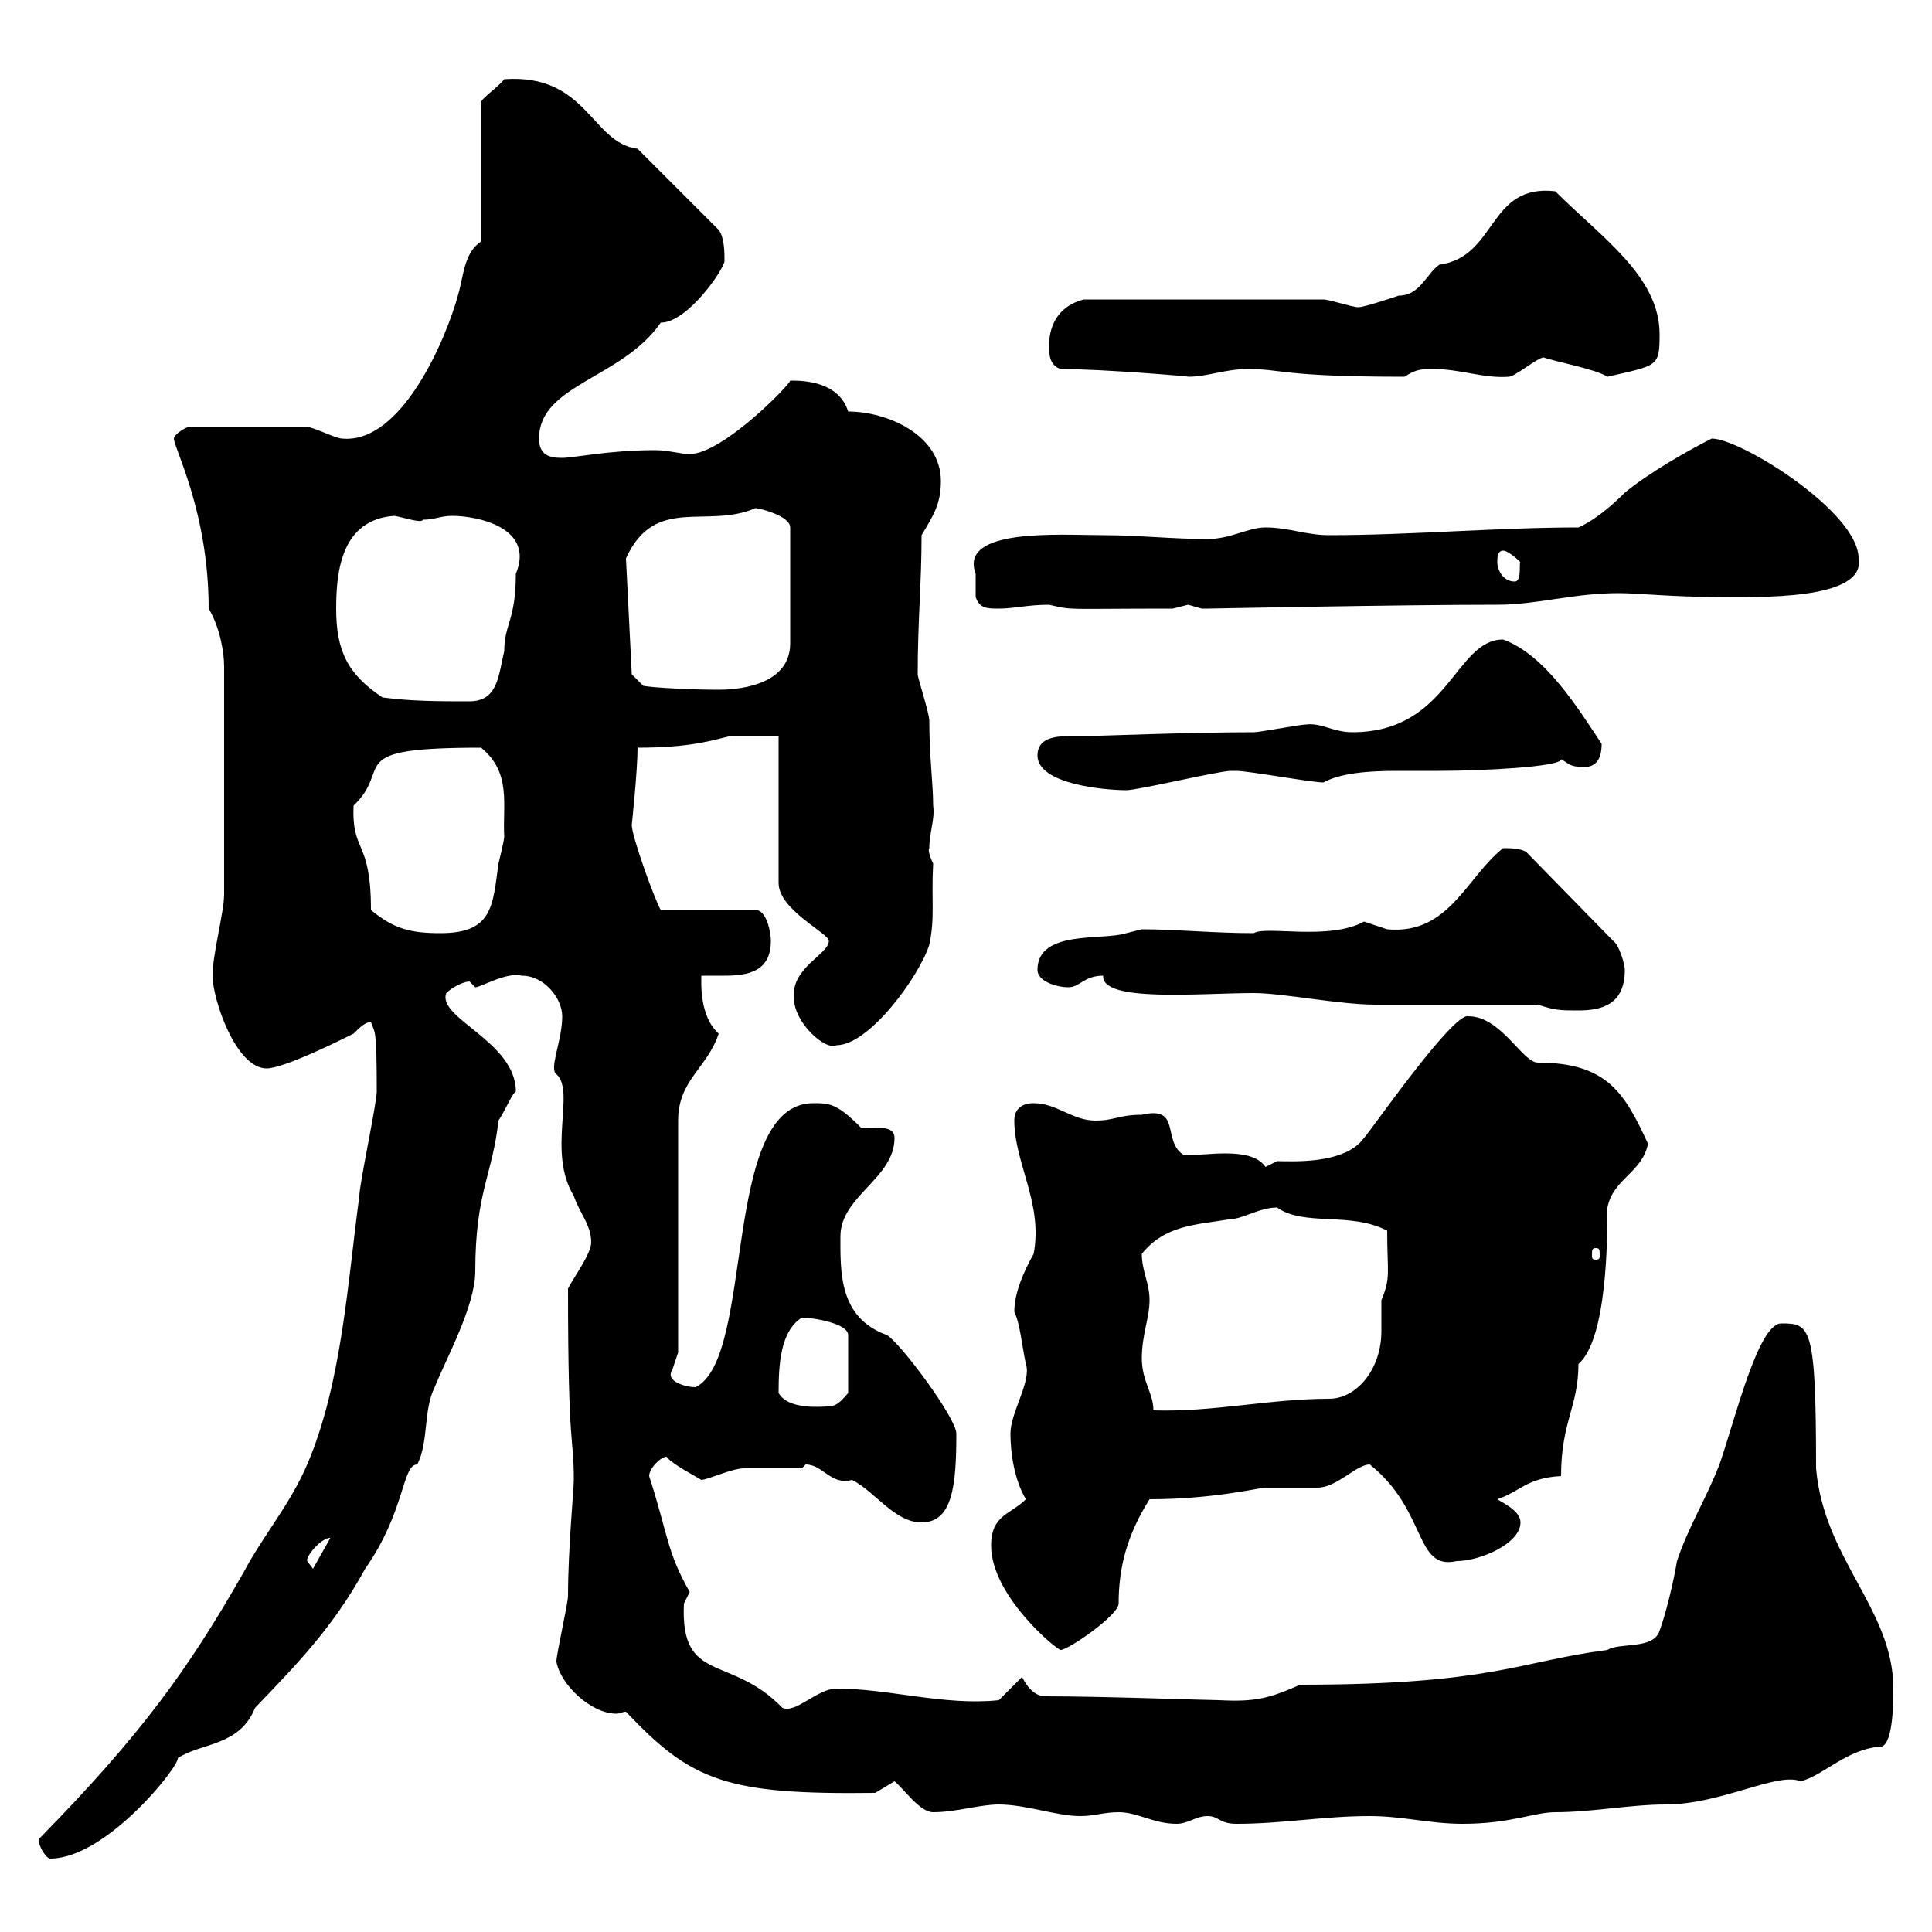 <svg xmlns="http://www.w3.org/2000/svg" xmlns:xlink="http://www.w3.org/1999/xlink" width="300" height="300"><path d="M6 285.60C6 286.80 7.20 288.60 7.80 288.60C16.50 288.60 27.90 274.20 27.60 273C31.20 270.60 37.20 271.20 39.60 265.20C45.90 258.60 51.60 252.90 56.70 243.60C63 234.60 62.40 227.40 64.80 227.40C66.60 223.80 65.70 219 67.50 215.40C69.30 210.90 73.80 202.80 73.80 197.40C73.80 185.10 76.50 182.40 77.40 174C78.60 172.20 79.50 169.80 80.10 169.50C80.10 161.70 67.80 158.10 69.30 154.20C70.20 153.30 72 152.40 72.90 152.40C72.90 152.40 73.80 153.30 73.80 153.30C74.70 153.30 78.60 150.90 81 151.50C84.60 151.50 87.30 155.10 87.30 157.80C87.30 161.70 85.20 165.90 86.40 166.80C89.40 169.50 84.90 178.80 89.10 185.70C90 188.40 91.80 190.20 91.80 192.90C91.80 194.70 89.10 198.30 88.20 200.10C88.20 225.90 89.10 222.60 89.10 229.80C89.10 231.30 88.20 240.60 88.20 247.80C88.20 249 86.40 256.80 86.40 258C87 261.60 91.80 266.10 95.70 266.10C96.30 266.10 96.60 265.80 97.20 265.80C107.40 276.60 112.80 278.70 135.90 278.40C135.90 278.40 138.90 276.60 138.90 276.60C140.40 277.80 142.80 281.40 144.90 281.40C148.50 281.40 152.10 280.20 155.10 280.20C159.30 280.20 164.10 282 167.70 282C170.10 282 171.30 281.40 173.70 281.40C176.70 281.40 179.10 283.20 182.70 283.20C184.50 283.20 185.70 282 187.50 282C189.30 282 189.30 283.20 192 283.20C199.20 283.20 205.50 282 212.70 282C217.80 282 222 283.20 227.10 283.20C234.60 283.20 238.20 281.40 241.50 281.40C247.20 281.40 253.20 280.20 258.60 280.20C267.30 280.20 276 275.10 279.60 276.60C283.20 275.70 286.80 271.50 292.20 271.20C294 270.60 294 264 294 262.20C294 249.90 283.20 242.10 282 228C282 205.80 281.10 205.50 276.60 205.50C273 205.50 269.40 220.50 267 227.40C264.90 232.80 262.20 237 260.40 242.40C259.80 246 258.60 250.80 257.70 253.20C256.80 256.20 251.40 255 249.60 256.20C235.80 258 231.60 261.60 201.90 261.60C197.10 263.70 195 264.30 189.30 264C187.50 264 171.30 263.40 162.30 263.40C160.50 263.40 159.30 261.60 158.70 260.40L155.10 264C146.70 264.90 138 262.20 129.90 262.20C126.90 262.20 123.60 266.10 121.50 265.20C113.40 256.80 105.60 261.60 106.20 249C106.20 249 107.10 247.20 107.10 247.20C103.50 240.90 103.80 238.50 100.80 229.20C100.80 228 102.60 226.20 103.50 226.20C104.40 227.40 108 229.20 108.90 229.80C109.80 229.80 113.70 228 115.50 228C117.30 228 123.30 228 124.50 228L125.10 227.40C127.80 227.40 129 230.70 132.30 229.80C135.90 231.60 138.90 236.40 143.10 236.40C147.90 236.40 148.50 230.70 148.50 222.60C148.50 220.20 139.80 208.50 137.70 207.30C130.20 204.60 130.50 197.40 130.50 192C130.50 185.70 138.90 183 138.90 176.70C138.90 174 133.80 175.80 133.50 174.90C129.90 171.30 128.70 171.30 126.30 171.30C111.90 171.30 117.30 210.90 108 215.40C106.50 215.40 103.20 214.50 104.40 212.70C104.40 212.70 105.30 210 105.30 210L105.30 174C105.30 167.70 109.80 165.90 111.60 160.50C108.60 157.80 108.90 152.70 108.90 151.50C110.10 151.50 111 151.50 112.50 151.50C116.10 151.50 119.70 150.90 119.70 146.10C119.70 144.90 119.10 141.30 117.30 141.30L102.60 141.30C101.70 139.80 98.10 129.90 98.10 128.10C98.10 128.10 99 119.70 99 116.10C107.40 116.10 110.70 114.90 113.40 114.30C114.30 114.30 119.70 114.30 120.90 114.30L120.90 137.10C120.90 141.30 128.70 144.90 128.70 146.10C128.70 148.20 122.70 150.30 123.30 155.10C123.30 158.70 128.10 163.20 129.90 162.30C135 162.30 142.80 151.50 144.30 146.70C145.20 142.50 144.60 139.80 144.90 134.10C144.60 133.50 144 132 144.30 131.70C144.30 129.30 145.20 127.20 144.90 125.10C144.90 121.80 144.30 117.30 144.30 111.90C144.30 110.70 142.50 105.30 142.50 104.70C142.50 96.30 143.10 90.60 143.10 83.10C144.90 80.10 146.10 78.30 146.10 74.70C146.10 67.50 137.70 63.90 131.70 63.90C130.20 59.10 124.50 59.10 122.70 59.10C122.70 59.70 112.20 70.50 107.10 70.50C105.60 70.50 103.80 69.90 101.70 69.90C94.50 69.90 89.10 71.10 87.30 71.10C85.50 71.10 83.70 70.80 83.70 68.10C83.70 59.70 96.60 58.80 102.60 50.10C106.80 50.10 112.50 41.70 112.50 40.50C112.50 39.30 112.50 36.90 111.60 35.70L99 23.10C91.80 22.20 91.20 11.40 78.30 12.30C77.40 13.50 74.70 15.30 74.70 15.90L74.70 37.50C72 39.30 72 42.90 71.10 45.90C69.30 52.50 62.40 69 53.10 68.10C52.20 68.10 48.60 66.30 47.70 66.30L29.40 66.30C28.80 66.30 27 67.50 27 68.10C27 69.60 32.40 79.50 32.40 94.50C34.20 97.50 34.80 101.40 34.80 103.50L34.80 138.90C34.80 141.60 33 148.20 33 151.50C33 155.10 36.60 165.90 41.40 165.90C44.10 165.90 53.10 161.40 54.90 160.50C55.80 159.60 56.70 158.70 57.60 158.70C58.20 160.50 58.50 159.30 58.50 169.50C58.50 171.30 55.80 183.90 55.80 185.70C54 198.90 53.10 214.80 47.70 227.40C45 233.70 40.80 238.50 37.80 244.20C29.40 258.90 22.20 269.10 6 285.60ZM153.90 240C153.90 247.80 164.10 256.20 164.70 256.20C165.90 256.20 173.70 250.80 173.70 249C173.70 243.60 174.90 238.50 178.50 232.80C188.40 232.80 195.60 231 196.50 231C197.40 231 203.70 231 204.60 231C207.60 231 210.60 227.40 212.70 227.40C221.70 234.60 219.60 243.90 226.20 242.40C229.80 242.40 236.10 239.70 236.10 236.40C236.10 234.60 233.40 233.40 232.50 232.80C236.10 231.60 237 229.50 242.40 229.20C242.40 220.80 245.10 218.40 245.10 211.80C249.60 207.90 249.60 192 249.60 187.50C250.50 183 255 182.10 255.90 177.60C252.30 169.80 249.60 165 238.80 165C236.40 165 233.10 157.80 228 157.80C225.60 157.20 212.70 175.80 211.80 176.70C208.80 180.90 200.40 180.30 198.30 180.30C198.30 180.30 196.50 181.20 196.50 181.20C195.30 179.40 192.60 179.10 190.20 179.10C188.10 179.10 185.70 179.40 183.90 179.40C180.30 177.30 183.60 171.60 177.30 173.10C173.70 173.10 173.10 174 170.10 174C166.50 174 164.10 171.30 160.50 171.30C158.70 171.30 157.50 172.20 157.50 174C157.50 180.60 162 186.90 160.50 194.70C159 197.40 157.50 200.70 157.50 203.70C158.40 205.50 158.70 209.10 159.30 211.80C160.20 214.50 156.90 219.30 156.90 222.60C156.90 225.60 157.50 229.80 159.30 232.80C156.90 235.20 153.90 235.20 153.90 240ZM47.70 242.40C47.40 241.80 49.80 238.80 51.30 238.80L48.60 243.60ZM177.30 210.90C177.30 207.30 178.50 204.60 178.50 201.90C178.50 199.20 177.30 197.40 177.30 194.70C180.90 190.20 185.70 190.20 191.10 189.30C192.90 189.30 195.60 187.50 198.30 187.50C202.50 190.50 209.70 188.10 215.40 191.10C215.40 197.70 216 198.30 214.50 201.90C214.50 203.10 214.50 204.90 214.50 206.70C214.50 212.70 210.60 217.20 206.40 217.20C197.10 217.20 188.40 219.30 179.10 219C179.10 216.30 177.30 214.50 177.30 210.90ZM120.90 216.30C120.90 211.80 121.20 206.70 124.50 204.60C126.30 204.60 131.70 205.50 131.70 207.30L131.70 216.30C130.20 218.10 129.60 218.40 128.40 218.40C127.80 218.40 122.40 219 120.90 216.30ZM247.80 193.80C248.40 193.80 248.40 194.10 248.40 195C248.40 195.30 248.40 195.60 247.80 195.60C247.20 195.60 247.20 195.30 247.20 195C247.20 194.10 247.20 193.80 247.80 193.80ZM238.80 156C241.50 156.90 242.40 156.90 245.10 156.90C248.70 156.90 252.30 156 252.30 150.60C252.30 149.70 251.40 146.70 250.50 146.10L237 132.30C236.10 131.70 234.30 131.70 233.40 131.70C227.70 136.20 225 145.20 215.40 144.30C215.40 144.30 211.80 143.10 211.80 143.10C206.40 146.10 196.50 143.70 194.70 144.90C188.40 144.90 182.70 144.30 177.30 144.30C177.30 144.30 174.90 144.90 174.90 144.90C171.30 146.10 161.10 144.30 161.10 150.60C161.10 152.40 164.10 153.30 165.90 153.30C167.70 153.30 168.30 151.50 171.30 151.50C171 155.70 186.30 154.20 194.70 154.20C199.20 154.20 207.90 156 213.60 156C217.20 156 235.20 156 238.80 156ZM57.60 141.30C57.60 130.20 54.60 132.60 54.90 125.10C61.20 119.10 52.80 116.10 74.70 116.10C79.50 120 78 125.10 78.30 129.90C78.30 130.50 77.40 134.10 77.40 134.10C76.50 140.70 76.50 144.90 68.40 144.90C63.90 144.90 61.20 144.30 57.60 141.30ZM161.10 117.30C161.10 121.80 171.60 122.70 174.90 122.70C176.70 122.70 189.30 119.70 191.10 119.70C192 119.70 192 119.70 192 119.70C193.80 119.70 203.70 121.50 205.50 121.50C208.20 120 212.70 119.70 216.90 119.70C219 119.70 221.40 119.70 223.50 119.70C229.80 119.70 242.40 119.10 242.40 117.90C243.60 118.50 243.60 119.10 246 119.10C247.80 119.10 248.70 117.90 248.70 115.50C245.10 110.10 240 101.70 233.40 99.30C225.90 99.30 225 113.70 210 113.70C207 113.70 205.20 112.20 202.80 112.50C201.90 112.50 195.60 113.70 194.70 113.70C184.50 113.70 170.40 114.30 168.30 114.30C167.70 114.30 166.80 114.30 166.20 114.30C163.80 114.30 161.10 114.60 161.10 117.30ZM59.40 108.30C54 104.70 52.20 101.10 52.20 94.50C52.20 88.50 53.10 80.70 61.20 80.10C63 80.40 65.40 81.30 65.70 80.70C67.50 80.70 68.40 80.10 70.20 80.10C74.10 80.10 83.10 81.90 80.10 89.10C80.10 96.30 78.30 96.90 78.30 101.10C77.40 104.70 77.40 108.90 72.90 108.90C68.40 108.90 63.90 108.90 59.40 108.30ZM98.10 104.70L97.20 86.70C101.70 76.80 109.80 82.20 117.30 78.90C117.90 78.90 122.70 80.10 122.70 81.90L122.70 99.90C122.70 106.80 113.70 107.10 111.60 107.10C107.40 107.10 101.70 106.80 99.90 106.50ZM151.50 92.70C152.10 94.50 153.30 94.50 155.10 94.50C157.50 94.50 159.60 93.90 162.90 93.90C166.80 94.80 165 94.50 182.10 94.50C182.10 94.50 184.50 93.90 184.50 93.90C184.50 93.90 186.60 94.50 186.60 94.50C187.50 94.50 187.50 94.50 187.50 94.50C188.10 94.50 216.90 93.90 232.50 93.90C238.80 93.90 244.20 92.10 251.40 92.10C254.40 92.10 259.50 92.70 267 92.70C272.70 92.70 289.80 93.30 288.60 86.70C288.60 79.50 270.30 68.10 265.80 68.10C262.20 69.90 255.90 73.50 252.30 76.50C250.50 78.30 247.80 80.70 245.10 81.90C232.50 81.90 219 83.10 206.40 83.10C202.80 83.10 200.10 81.90 196.50 81.90C193.80 81.90 191.10 83.70 187.50 83.70C182.10 83.70 176.70 83.10 171.30 83.10C164.70 83.10 148.80 81.90 151.50 89.10C151.50 90.30 151.50 92.10 151.50 92.70ZM232.50 87.30C232.50 86.70 232.50 85.50 233.40 85.50C234.30 85.50 236.10 87.30 236.10 87.30C235.80 87 236.40 90.30 235.20 90.30C233.40 90.30 232.50 88.50 232.50 87.30ZM164.70 57.30C171.30 57.30 185.40 58.50 184.50 58.50C187.50 58.50 190.20 57.30 193.80 57.30C199.20 57.30 198.90 58.50 218.10 58.50C219.90 57.30 220.80 57.30 222.60 57.30C226.80 57.30 230.40 58.80 234.30 58.50C235.20 58.50 238.80 55.50 239.70 55.50C241.20 56.10 247.80 57.30 249.60 58.50C257.40 56.70 257.70 57 257.70 51.90C257.70 42.90 248.70 36.90 241.50 29.70C231 28.50 232.50 39.90 223.50 41.10C221.40 42.60 220.50 45.90 217.20 45.90C215.40 46.50 211.80 47.70 210.90 47.70C210 47.70 206.40 46.50 205.50 46.50L168.30 46.50C164.70 47.40 162.90 50.10 162.90 53.70C162.90 54.90 162.90 56.70 164.70 57.30Z"/></svg>